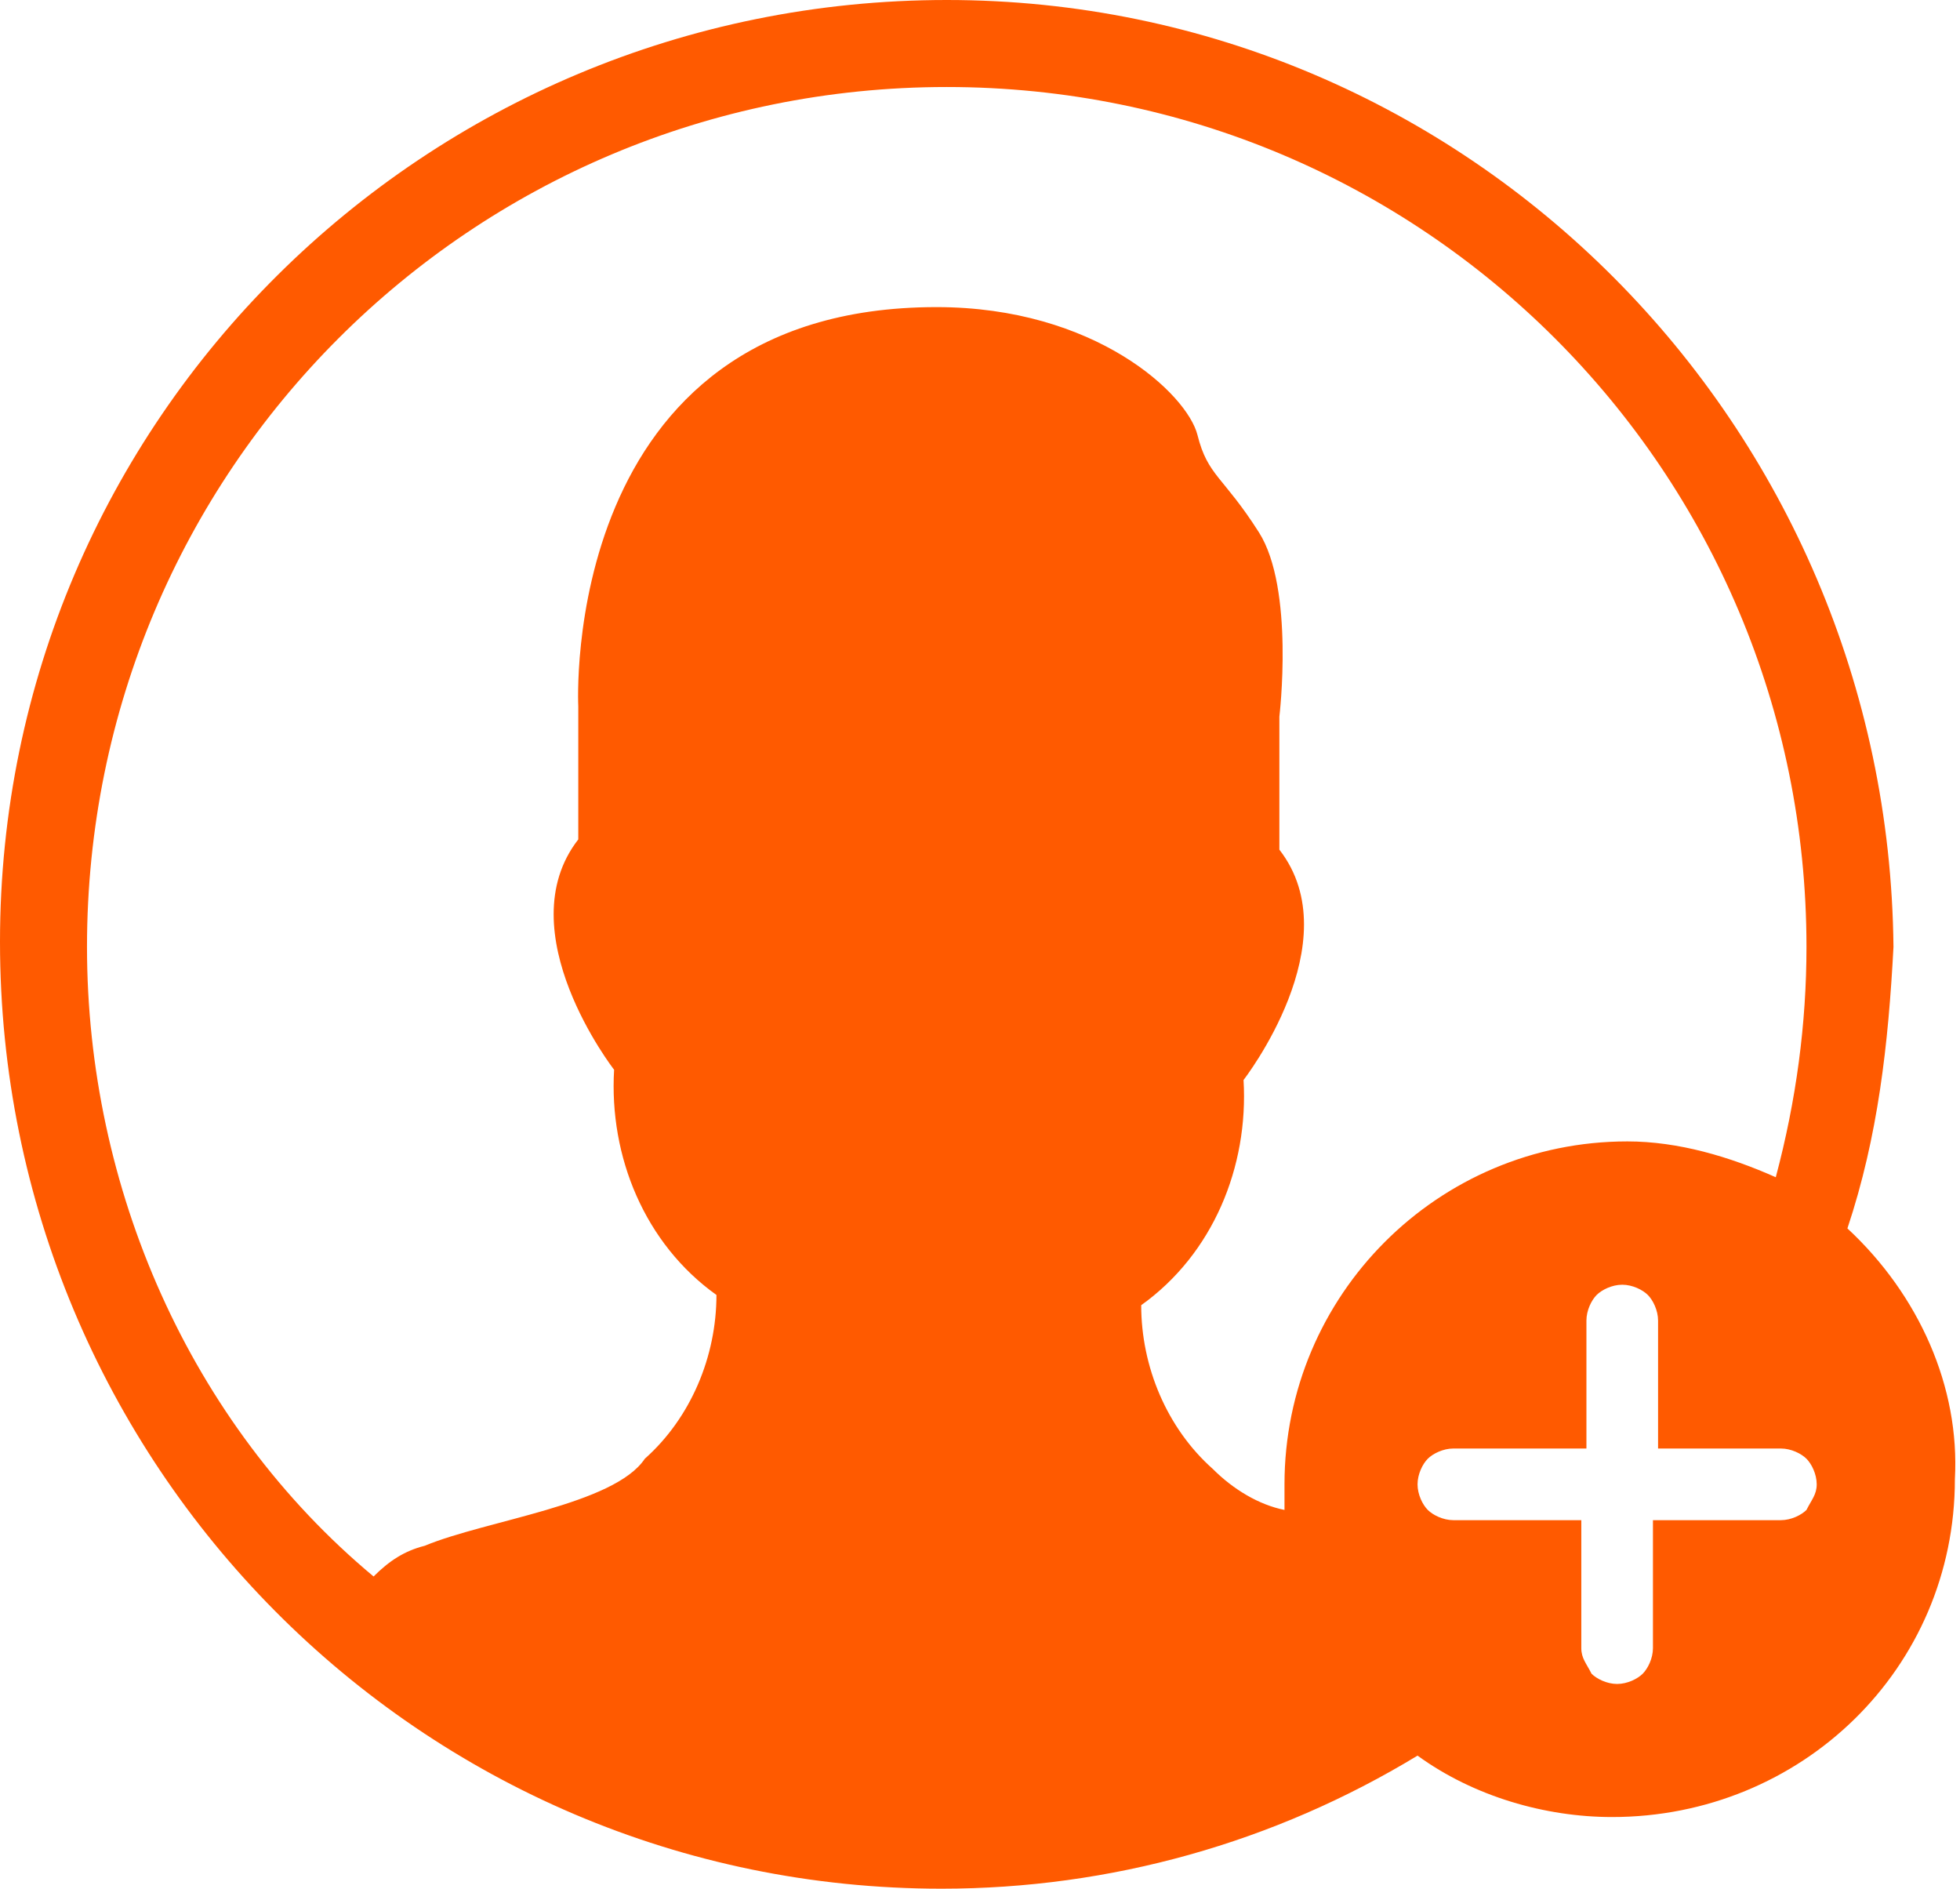 <?xml version="1.0" encoding="utf-8"?>
<!-- Generator: Adobe Illustrator 24.3.0, SVG Export Plug-In . SVG Version: 6.00 Build 0)  -->
<svg version="1.1" id="Laag_1" xmlns="http://www.w3.org/2000/svg" xmlns:xlink="http://www.w3.org/1999/xlink" x="0px" y="0px"
	 width="38.3px" height="36.9px" viewBox="0 0 38.3 36.9" style="enable-background:new 0 0 38.3 36.9;" xml:space="preserve">
<style type="text/css">
	.st0{fill:#FF5A00;}
</style>
<path class="st0" d="M36.1,24c0.6-1.8,0.8-3.6,0.9-5.5C36.9,8.3,28.7,0,18.5,0S0,8.2,0,18.4c0,10.2,8.2,18.5,18.4,18.5
	c3.3,0,6.5-0.9,9.3-2.6c1.1,0.8,2.5,1.2,3.8,1.2c3.7,0,6.7-2.9,6.7-6.6C38.3,27.1,37.5,25.3,36.1,24z M1.7,18.5
	c0-9.3,7.5-16.8,16.8-16.8s16.8,7.5,16.8,16.8c0,1.5-0.2,3-0.6,4.5c-0.9-0.4-1.9-0.7-2.9-0.7c-3.7,0-6.7,3-6.7,6.7v0.5
	c-0.5-0.1-1-0.4-1.4-0.8c-0.9-0.8-1.4-2-1.4-3.2c1.4-1,2.1-2.7,2-4.4c0,0,2.1-2.7,0.7-4.5V14c0,0,0.3-2.5-0.4-3.6s-1-1.1-1.2-1.9
	s-2-2.5-5.1-2.5c-7.4,0-7,7.8-7,7.8v2.6c-1.4,1.8,0.7,4.5,0.7,4.5c-0.1,1.7,0.6,3.4,2,4.4c0,1.2-0.5,2.4-1.4,3.2
	c-0.6,0.9-3.1,1.2-4.3,1.7c-0.4,0.1-0.7,0.3-1,0.6C3.7,27.8,1.7,23.2,1.7,18.5z M35.3,29.5c-0.1,0.1-0.3,0.2-0.5,0.2h-2.5v2.5
	c0,0.2-0.1,0.4-0.2,0.5c-0.1,0.1-0.3,0.2-0.5,0.2c-0.2,0-0.4-0.1-0.5-0.2c-0.1-0.2-0.2-0.3-0.2-0.5v-2.5h-2.5
	c-0.2,0-0.4-0.1-0.5-0.2c-0.1-0.1-0.2-0.3-0.2-0.5c0-0.2,0.1-0.4,0.2-0.5c0.1-0.1,0.3-0.2,0.5-0.2H31v-2.5c0-0.2,0.1-0.4,0.2-0.5
	c0.1-0.1,0.3-0.2,0.5-0.2c0.2,0,0.4,0.1,0.5,0.2c0.1,0.1,0.2,0.3,0.2,0.5v2.5h2.4c0.2,0,0.4,0.1,0.5,0.2c0.1,0.1,0.2,0.3,0.2,0.5
	C35.5,29.2,35.4,29.3,35.3,29.5z"/>
</svg>

